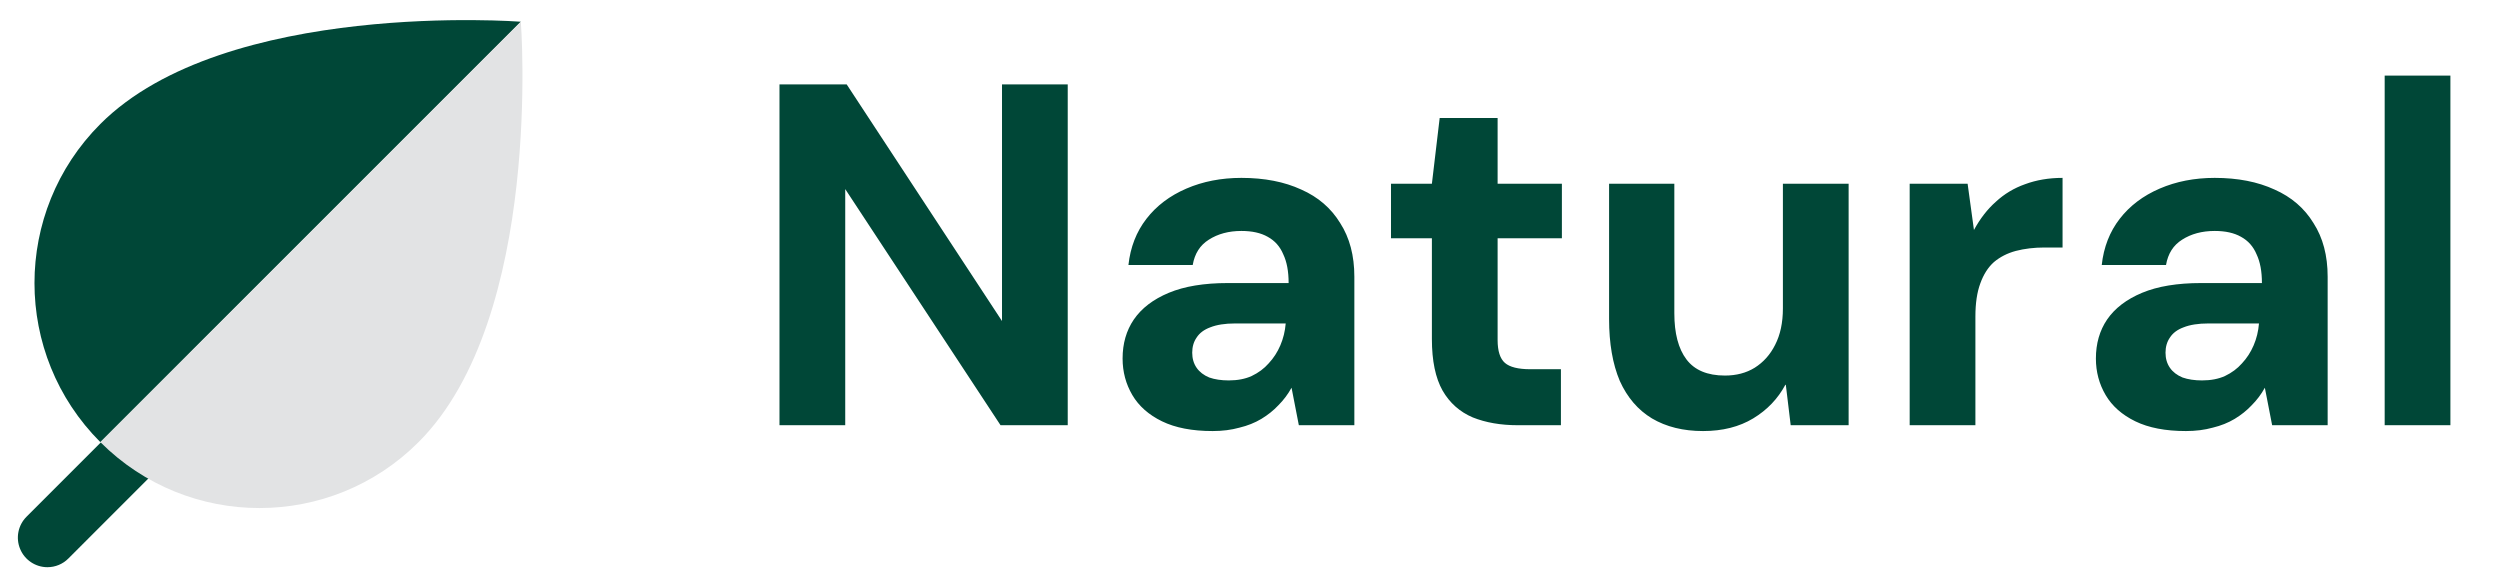 <svg width="131" height="30" viewBox="0 0 131 30" fill="none" xmlns="http://www.w3.org/2000/svg">
<path d="M40.845 22.281V4.422H44.366L52.505 16.822V4.422H55.949V22.281H52.428L44.29 9.908V22.281H40.845ZM63.544 22.587C62.472 22.587 61.588 22.417 60.89 22.077C60.193 21.737 59.674 21.278 59.334 20.7C58.994 20.121 58.824 19.483 58.824 18.786C58.824 18.004 59.019 17.323 59.411 16.745C59.819 16.15 60.431 15.682 61.248 15.342C62.064 15.002 63.093 14.832 64.335 14.832H67.524C67.524 14.219 67.43 13.717 67.243 13.326C67.073 12.918 66.801 12.612 66.427 12.408C66.069 12.204 65.61 12.102 65.049 12.102C64.386 12.102 63.816 12.255 63.34 12.561C62.88 12.85 62.6 13.292 62.498 13.887H59.13C59.232 12.952 59.547 12.144 60.074 11.464C60.601 10.783 61.298 10.256 62.166 9.882C63.033 9.508 63.994 9.321 65.049 9.321C66.257 9.321 67.303 9.525 68.187 9.933C69.072 10.324 69.752 10.911 70.228 11.693C70.721 12.459 70.968 13.394 70.968 14.5V22.281H68.059L67.677 20.317C67.49 20.657 67.26 20.963 66.988 21.235C66.733 21.507 66.435 21.745 66.095 21.95C65.755 22.154 65.372 22.307 64.947 22.409C64.522 22.528 64.054 22.587 63.544 22.587ZM64.386 19.934C64.845 19.934 65.245 19.858 65.585 19.704C65.942 19.534 66.24 19.313 66.478 19.041C66.733 18.769 66.937 18.454 67.09 18.097C67.243 17.74 67.337 17.357 67.371 16.949H64.717C64.19 16.949 63.756 17.017 63.416 17.153C63.093 17.272 62.855 17.451 62.702 17.689C62.549 17.91 62.472 18.174 62.472 18.48C62.472 18.786 62.549 19.05 62.702 19.271C62.855 19.492 63.076 19.662 63.365 19.781C63.654 19.883 63.994 19.934 64.386 19.934ZM79.522 22.281C78.637 22.281 77.855 22.145 77.174 21.873C76.494 21.584 75.967 21.116 75.593 20.47C75.218 19.806 75.031 18.905 75.031 17.765V12.484H72.888V9.627H75.031L75.439 6.183H78.475V9.627H81.843V12.484H78.475V17.817C78.475 18.395 78.603 18.794 78.858 19.016C79.113 19.237 79.555 19.347 80.185 19.347H81.792V22.281H79.522ZM89.24 22.587C88.202 22.587 87.309 22.366 86.561 21.924C85.83 21.482 85.268 20.827 84.877 19.96C84.503 19.075 84.316 17.995 84.316 16.719V9.627H87.735V16.413C87.735 17.468 87.947 18.276 88.373 18.837C88.798 19.398 89.47 19.679 90.388 19.679C90.983 19.679 91.502 19.543 91.944 19.271C92.403 18.982 92.761 18.582 93.016 18.072C93.288 17.544 93.424 16.907 93.424 16.158V9.627H96.868V22.281H93.832L93.577 20.164H93.552C93.16 20.895 92.599 21.482 91.868 21.924C91.136 22.366 90.26 22.587 89.24 22.587ZM100.067 22.281V9.627H103.103L103.435 12.051C103.758 11.455 104.141 10.962 104.583 10.571C105.025 10.163 105.535 9.856 106.114 9.652C106.709 9.431 107.364 9.321 108.078 9.321V12.969H107.134C106.59 12.969 106.088 13.029 105.629 13.148C105.187 13.267 104.804 13.462 104.481 13.734C104.175 14.007 103.936 14.381 103.766 14.857C103.596 15.316 103.511 15.895 103.511 16.592V22.281H100.067ZM114.545 22.587C113.473 22.587 112.589 22.417 111.891 22.077C111.194 21.737 110.675 21.278 110.335 20.7C109.995 20.121 109.825 19.483 109.825 18.786C109.825 18.004 110.02 17.323 110.411 16.745C110.82 16.15 111.432 15.682 112.248 15.342C113.065 15.002 114.094 14.832 115.335 14.832H118.525C118.525 14.219 118.431 13.717 118.244 13.326C118.074 12.918 117.802 12.612 117.428 12.408C117.07 12.204 116.611 12.102 116.05 12.102C115.386 12.102 114.817 12.255 114.34 12.561C113.881 12.85 113.601 13.292 113.499 13.887H110.131C110.233 12.952 110.548 12.144 111.075 11.464C111.602 10.783 112.299 10.256 113.167 9.882C114.034 9.508 114.995 9.321 116.05 9.321C117.257 9.321 118.303 9.525 119.188 9.933C120.072 10.324 120.753 10.911 121.229 11.693C121.722 12.459 121.969 13.394 121.969 14.5V22.281H119.06L118.678 20.317C118.491 20.657 118.261 20.963 117.989 21.235C117.734 21.507 117.436 21.745 117.096 21.95C116.756 22.154 116.373 22.307 115.948 22.409C115.523 22.528 115.055 22.587 114.545 22.587ZM115.386 19.934C115.846 19.934 116.245 19.858 116.586 19.704C116.943 19.534 117.24 19.313 117.479 19.041C117.734 18.769 117.938 18.454 118.091 18.097C118.244 17.74 118.337 17.357 118.371 16.949H115.718C115.191 16.949 114.757 17.017 114.417 17.153C114.094 17.272 113.856 17.451 113.703 17.689C113.55 17.91 113.473 18.174 113.473 18.48C113.473 18.786 113.55 19.05 113.703 19.271C113.856 19.492 114.077 19.662 114.366 19.781C114.655 19.883 114.995 19.934 115.386 19.934ZM124.957 22.281V3.963H128.401V22.281H124.957Z" fill="#004737"/>
<path d="M2.484 29.721C1.86 29.721 1.293 29.343 1.055 28.765C0.814 28.187 0.947 27.519 1.389 27.077L9.815 18.651C10.423 18.046 11.402 18.046 12.006 18.651C12.614 19.255 12.614 20.237 12.006 20.841L3.58 29.268C3.292 29.558 2.897 29.721 2.484 29.721Z" fill="#004737"/>
<path d="M27.293 1.138L5.259 23.169C0.656 18.566 0.656 11.101 5.259 6.496C11.808 -0.054 27.293 1.138 27.293 1.138Z" fill="#004737"/>
<path d="M21.931 23.168C17.328 27.773 9.864 27.773 5.258 23.168L27.292 1.137C27.292 1.137 28.483 16.618 21.931 23.168Z" fill="#E2E3E4"/>
</svg>
